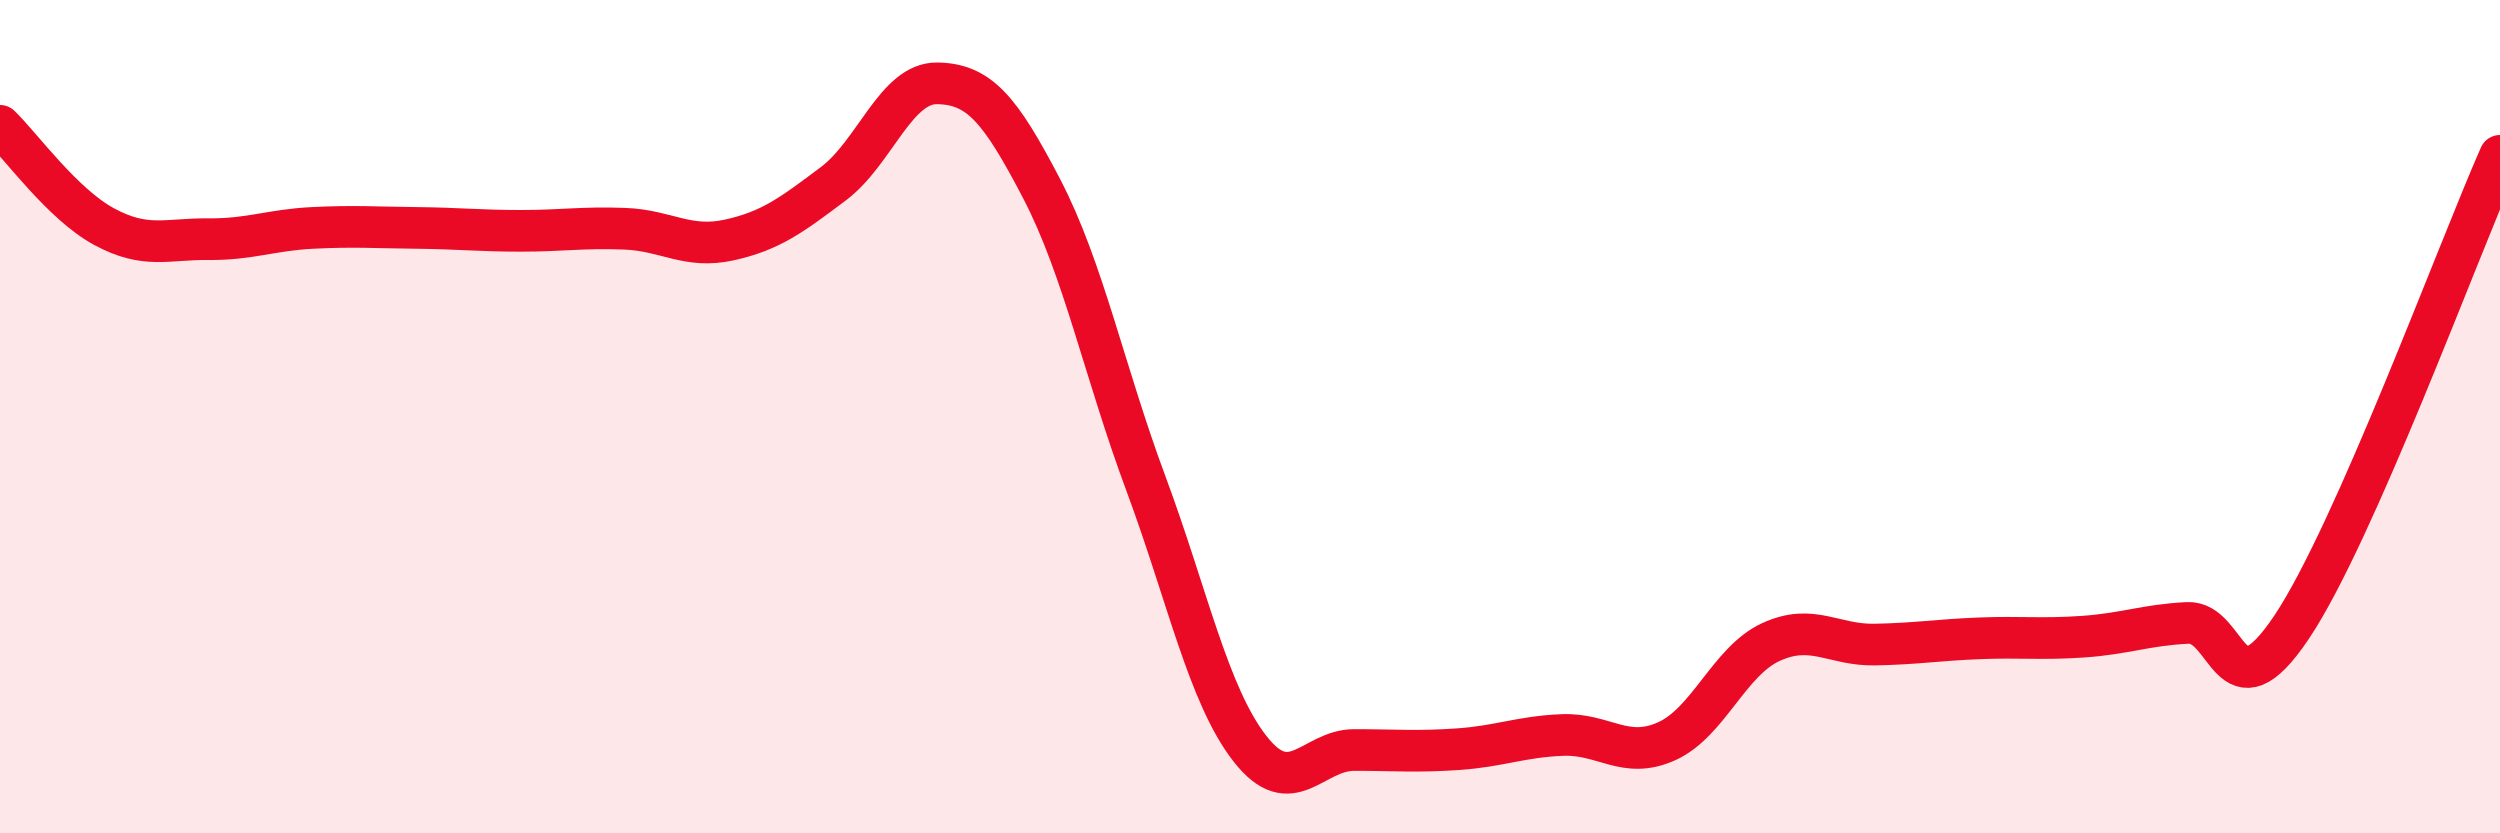 
    <svg width="60" height="20" viewBox="0 0 60 20" xmlns="http://www.w3.org/2000/svg">
      <path
        d="M 0,3.02 C 0.5,3.5 1.5,4.9 2.5,5.44 C 3.5,5.98 4,5.73 5,5.74 C 6,5.75 6.5,5.52 7.5,5.47 C 8.5,5.42 9,5.46 10,5.47 C 11,5.48 11.5,5.54 12.5,5.54 C 13.5,5.54 14,5.45 15,5.49 C 16,5.53 16.5,5.98 17.5,5.76 C 18.5,5.54 19,5.16 20,4.41 C 21,3.66 21.5,1.98 22.5,2 C 23.5,2.02 24,2.61 25,4.53 C 26,6.45 26.5,8.91 27.5,11.6 C 28.5,14.29 29,16.69 30,17.97 C 31,19.25 31.5,18 32.5,18 C 33.5,18 34,18.05 35,17.98 C 36,17.91 36.5,17.68 37.5,17.64 C 38.5,17.6 39,18.24 40,17.79 C 41,17.34 41.5,15.87 42.5,15.41 C 43.5,14.95 44,15.49 45,15.47 C 46,15.45 46.5,15.36 47.5,15.32 C 48.5,15.28 49,15.35 50,15.28 C 51,15.21 51.5,15 52.5,14.95 C 53.5,14.9 53.5,17.29 55,15.05 C 56.5,12.81 59,6 60,3.74L60 20L0 20Z"
        fill="#EB0A25"
        opacity="0.1"
        stroke-linecap="round"
        stroke-linejoin="round"
      />
      <path
        d="M 0,3.02 C 0.5,3.5 1.5,4.9 2.5,5.44 C 3.5,5.98 4,5.73 5,5.74 C 6,5.75 6.5,5.52 7.5,5.47 C 8.5,5.42 9,5.46 10,5.47 C 11,5.48 11.5,5.54 12.5,5.54 C 13.5,5.54 14,5.45 15,5.49 C 16,5.53 16.5,5.98 17.5,5.76 C 18.5,5.54 19,5.16 20,4.41 C 21,3.66 21.5,1.98 22.5,2 C 23.5,2.02 24,2.61 25,4.53 C 26,6.45 26.5,8.91 27.5,11.6 C 28.5,14.29 29,16.69 30,17.97 C 31,19.25 31.5,18 32.5,18 C 33.5,18 34,18.05 35,17.98 C 36,17.91 36.5,17.68 37.5,17.64 C 38.5,17.6 39,18.24 40,17.79 C 41,17.34 41.5,15.87 42.5,15.41 C 43.5,14.95 44,15.49 45,15.47 C 46,15.45 46.5,15.36 47.5,15.32 C 48.5,15.28 49,15.35 50,15.28 C 51,15.21 51.5,15 52.5,14.95 C 53.5,14.9 53.5,17.29 55,15.05 C 56.5,12.81 59,6 60,3.74"
        stroke="#EB0A25"
        stroke-width="1"
        fill="none"
        stroke-linecap="round"
        stroke-linejoin="round"
      />
    </svg>
  
